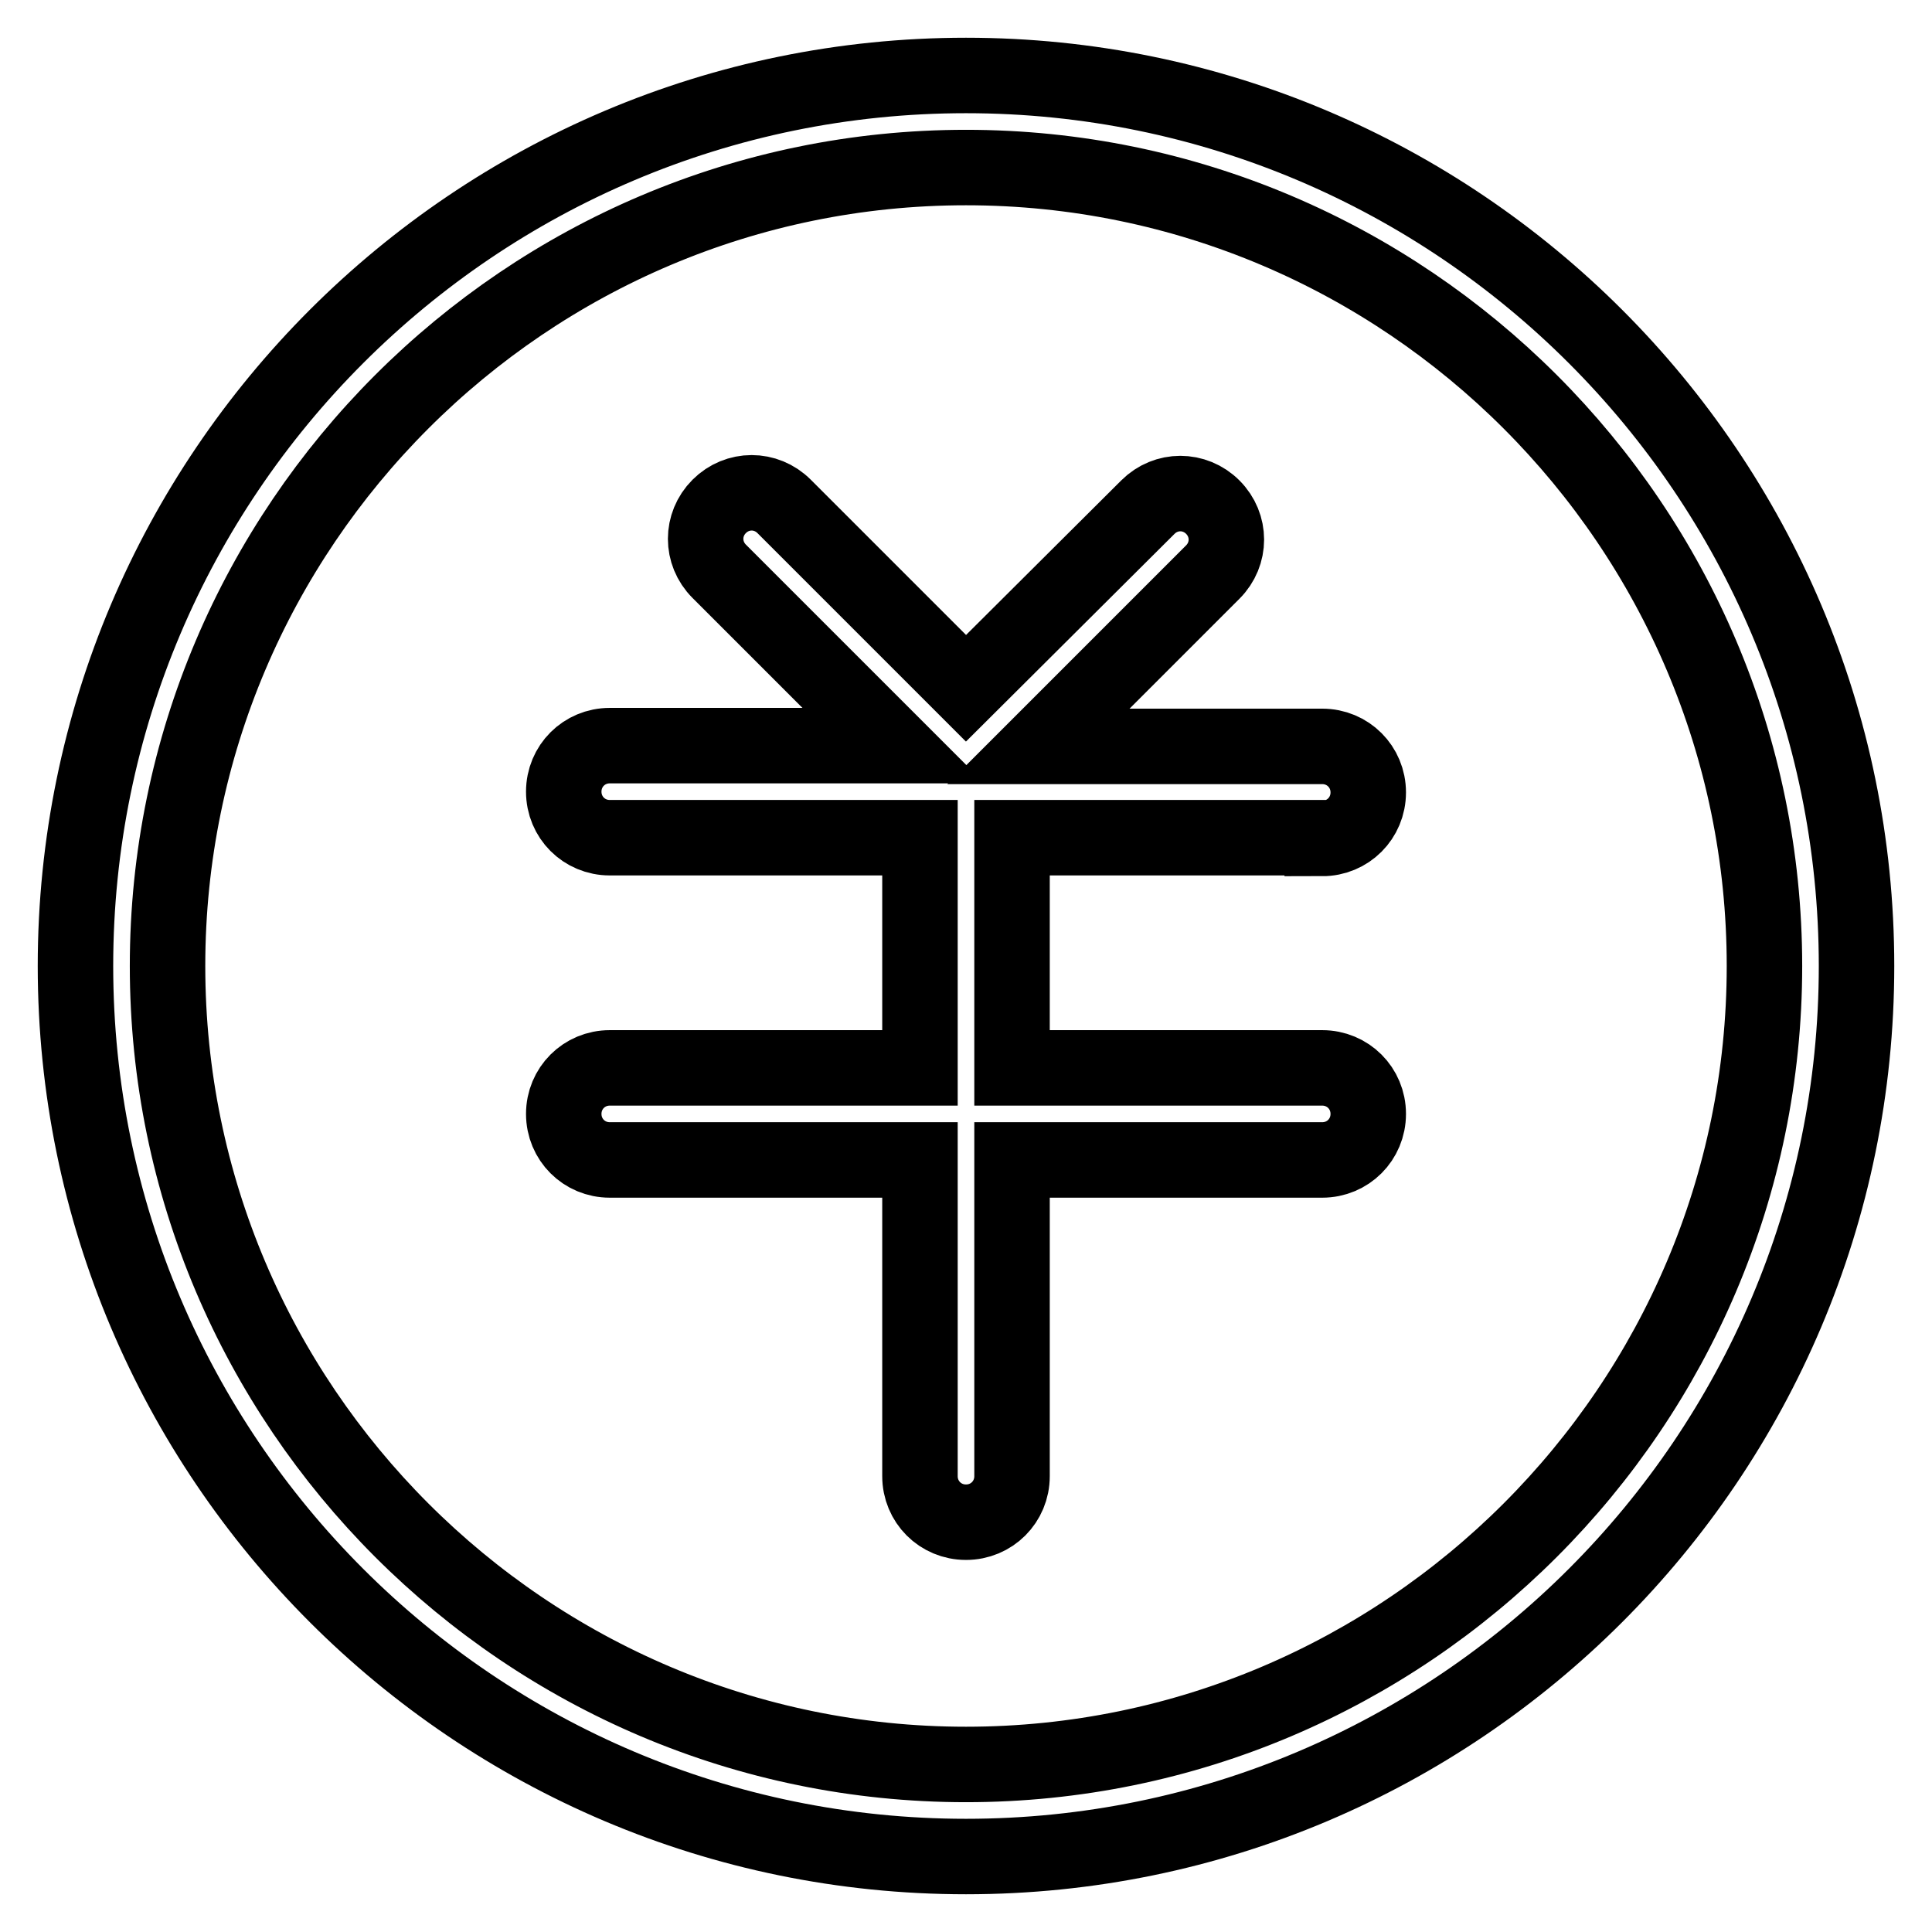 <?xml version="1.0" encoding="utf-8"?>
<!-- Svg Vector Icons : http://www.onlinewebfonts.com/icon -->
<!DOCTYPE svg PUBLIC "-//W3C//DTD SVG 1.1//EN" "http://www.w3.org/Graphics/SVG/1.1/DTD/svg11.dtd">
<svg version="1.1" xmlns="http://www.w3.org/2000/svg" xmlns:xlink="http://www.w3.org/1999/xlink" x="0px" y="0px" viewBox="0 0 256 256" enable-background="new 0 0 256 256" xml:space="preserve">
<g> <path stroke-width="10" fill-opacity="0" stroke="#000000"  d="M128,10C62.9,10,10,62.9,10,128c0,65.1,52.9,118,118,118c65.1,0,118-52.9,118-118C246,62.9,193.1,10,128,10 z M128,233.8c-58.3,0-105.8-47.5-105.8-105.8C22.2,69.7,69.7,22.2,128,22.2c58.3,0,105.8,47.5,105.8,105.8 C233.8,186.3,186.3,233.8,128,233.8z M175.2,111.1c3.4,0,6.1-2.7,6.1-6.1c0-3.4-2.7-6.1-6.1-6.1h-37.6l23.1-23.1 c2.4-2.4,2.4-6.2,0-8.6c-2.4-2.4-6.2-2.4-8.6,0L128,91.2l-24.1-24.1c-2.4-2.4-6.2-2.4-8.6,0c-2.4,2.4-2.4,6.2,0,8.6l23.1,23.1H80.8 c-3.4,0-6.1,2.7-6.1,6.1c0,3.4,2.7,6.1,6.1,6.1h41.1v30.5H80.8c-3.4,0-6.1,2.7-6.1,6.1c0,3.4,2.7,6.1,6.1,6.1h41.1v41.9 c0,3.4,2.7,6.1,6.1,6.1c3.4,0,6.1-2.7,6.1-6.1v-41.9h41.1c3.4,0,6.1-2.7,6.1-6.1c0-3.4-2.7-6.1-6.1-6.1h-41.1v-30.5H175.2 L175.2,111.1z"/></g>
</svg>